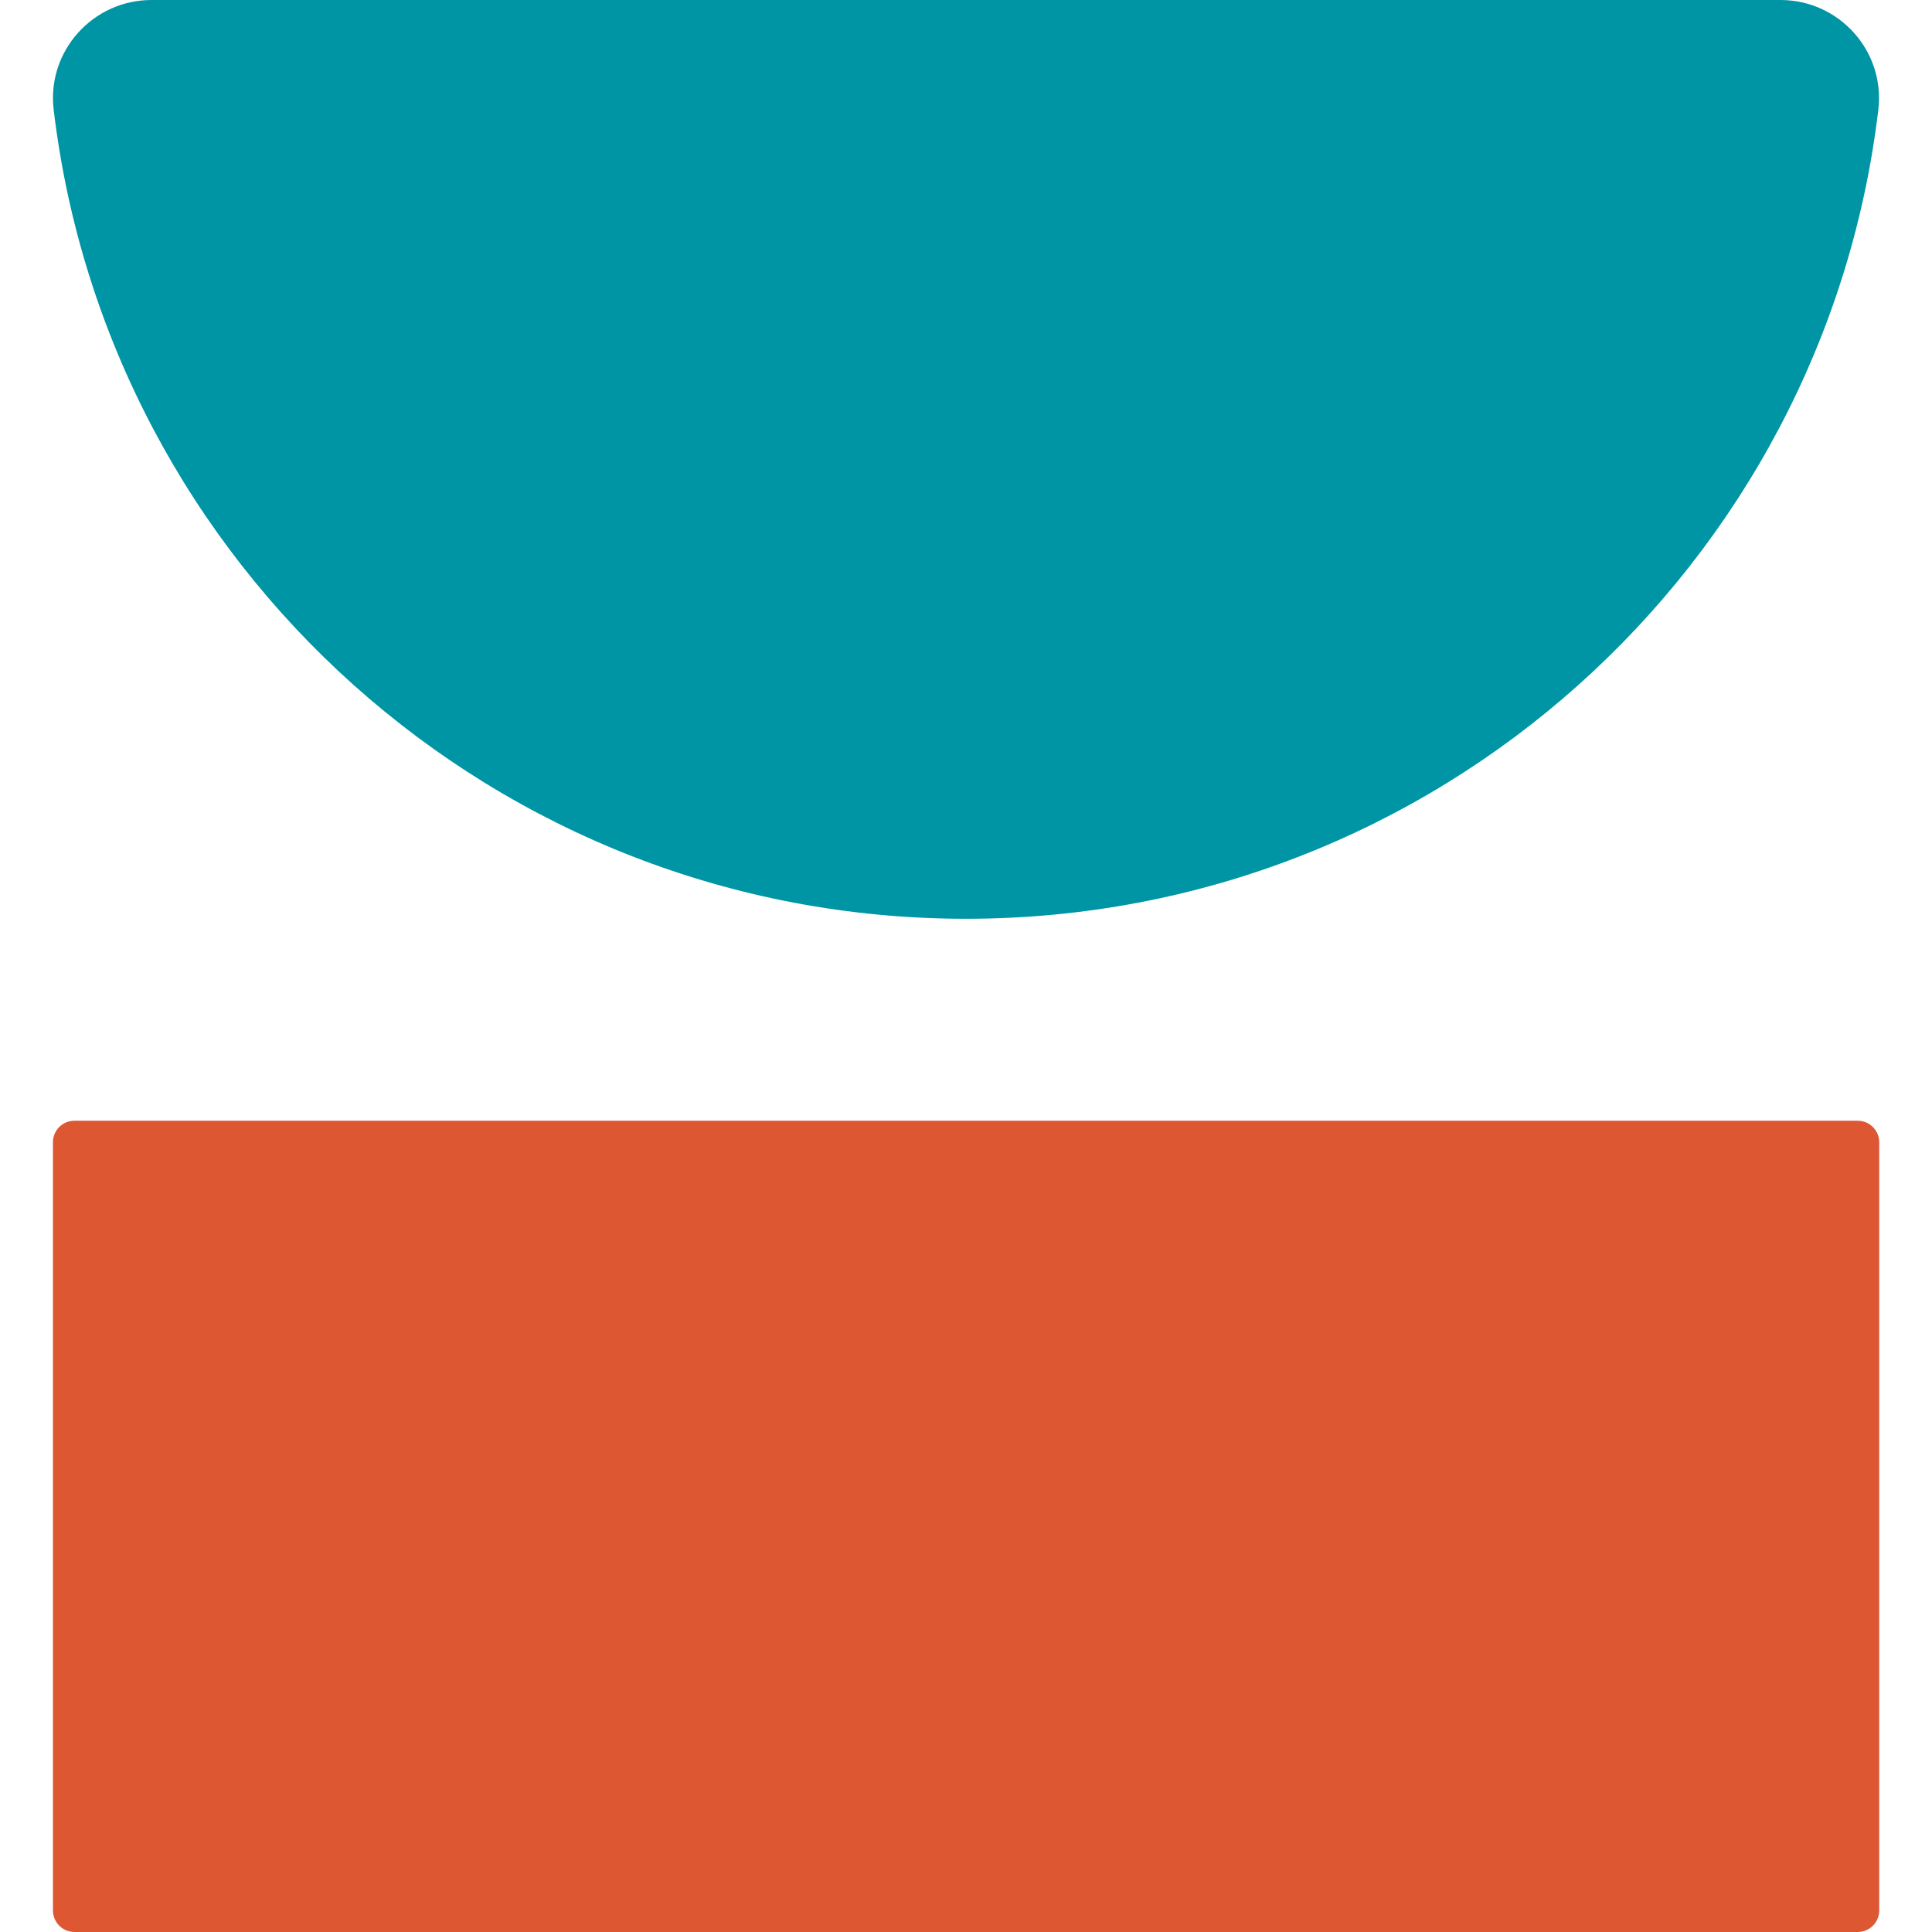 <svg xmlns="http://www.w3.org/2000/svg" xmlns:xlink="http://www.w3.org/1999/xlink" id="Layer_1" x="0px" y="0px" viewBox="0 0 1080 1080" style="enable-background:new 0 0 1080 1080;" xml:space="preserve"><style type="text/css">	.st0{display:none;}	.st1{display:inline;fill:#DD5733;}	.st2{display:inline;fill:#EDAB1F;}	.st3{fill:#0095A4;}	.st4{fill:#DD5733;}</style><g id="Red_Triangle" class="st0">	<path class="st1" d="M51.4,452.8l879-439.3c66.5-38.3,149.6,9.7,149.6,86.4v880.2c0,76.8-83.1,124.8-149.6,86.4l-879-439.3  C-17.1,589.3-17.1,490.7,51.4,452.8z"></path></g><g id="Yellow_coRNER" class="st0">	<path class="st2" d="M0,117.1v846c0,64.6,52.3,116.9,116.9,116.9h846c69.8,0,124.5-60.9,116.2-130.2  c-59.2-496.2-452.7-889.7-948.9-949C60.9-7.4,0,47.2,0,117.1z"></path></g><g>	<path class="st3" d="M995.3,0c32.9,0,58.6,28.7,54.7,61.3c-30.3,254.8-247.1,452.3-510,452.3S60.3,316.1,30,61.3  C26.1,28.7,51.8,0,84.7,0H995.3z"></path>	<g>		<path class="st4" d="M29.6,638.5V1068c0,6.6,5.4,12,12,12h996.9c6.6,0,12-5.4,12-12V638.5c0-6.6-5.4-12-12-12H41.6   C34.9,626.5,29.6,631.9,29.6,638.5z"></path>	</g></g></svg>